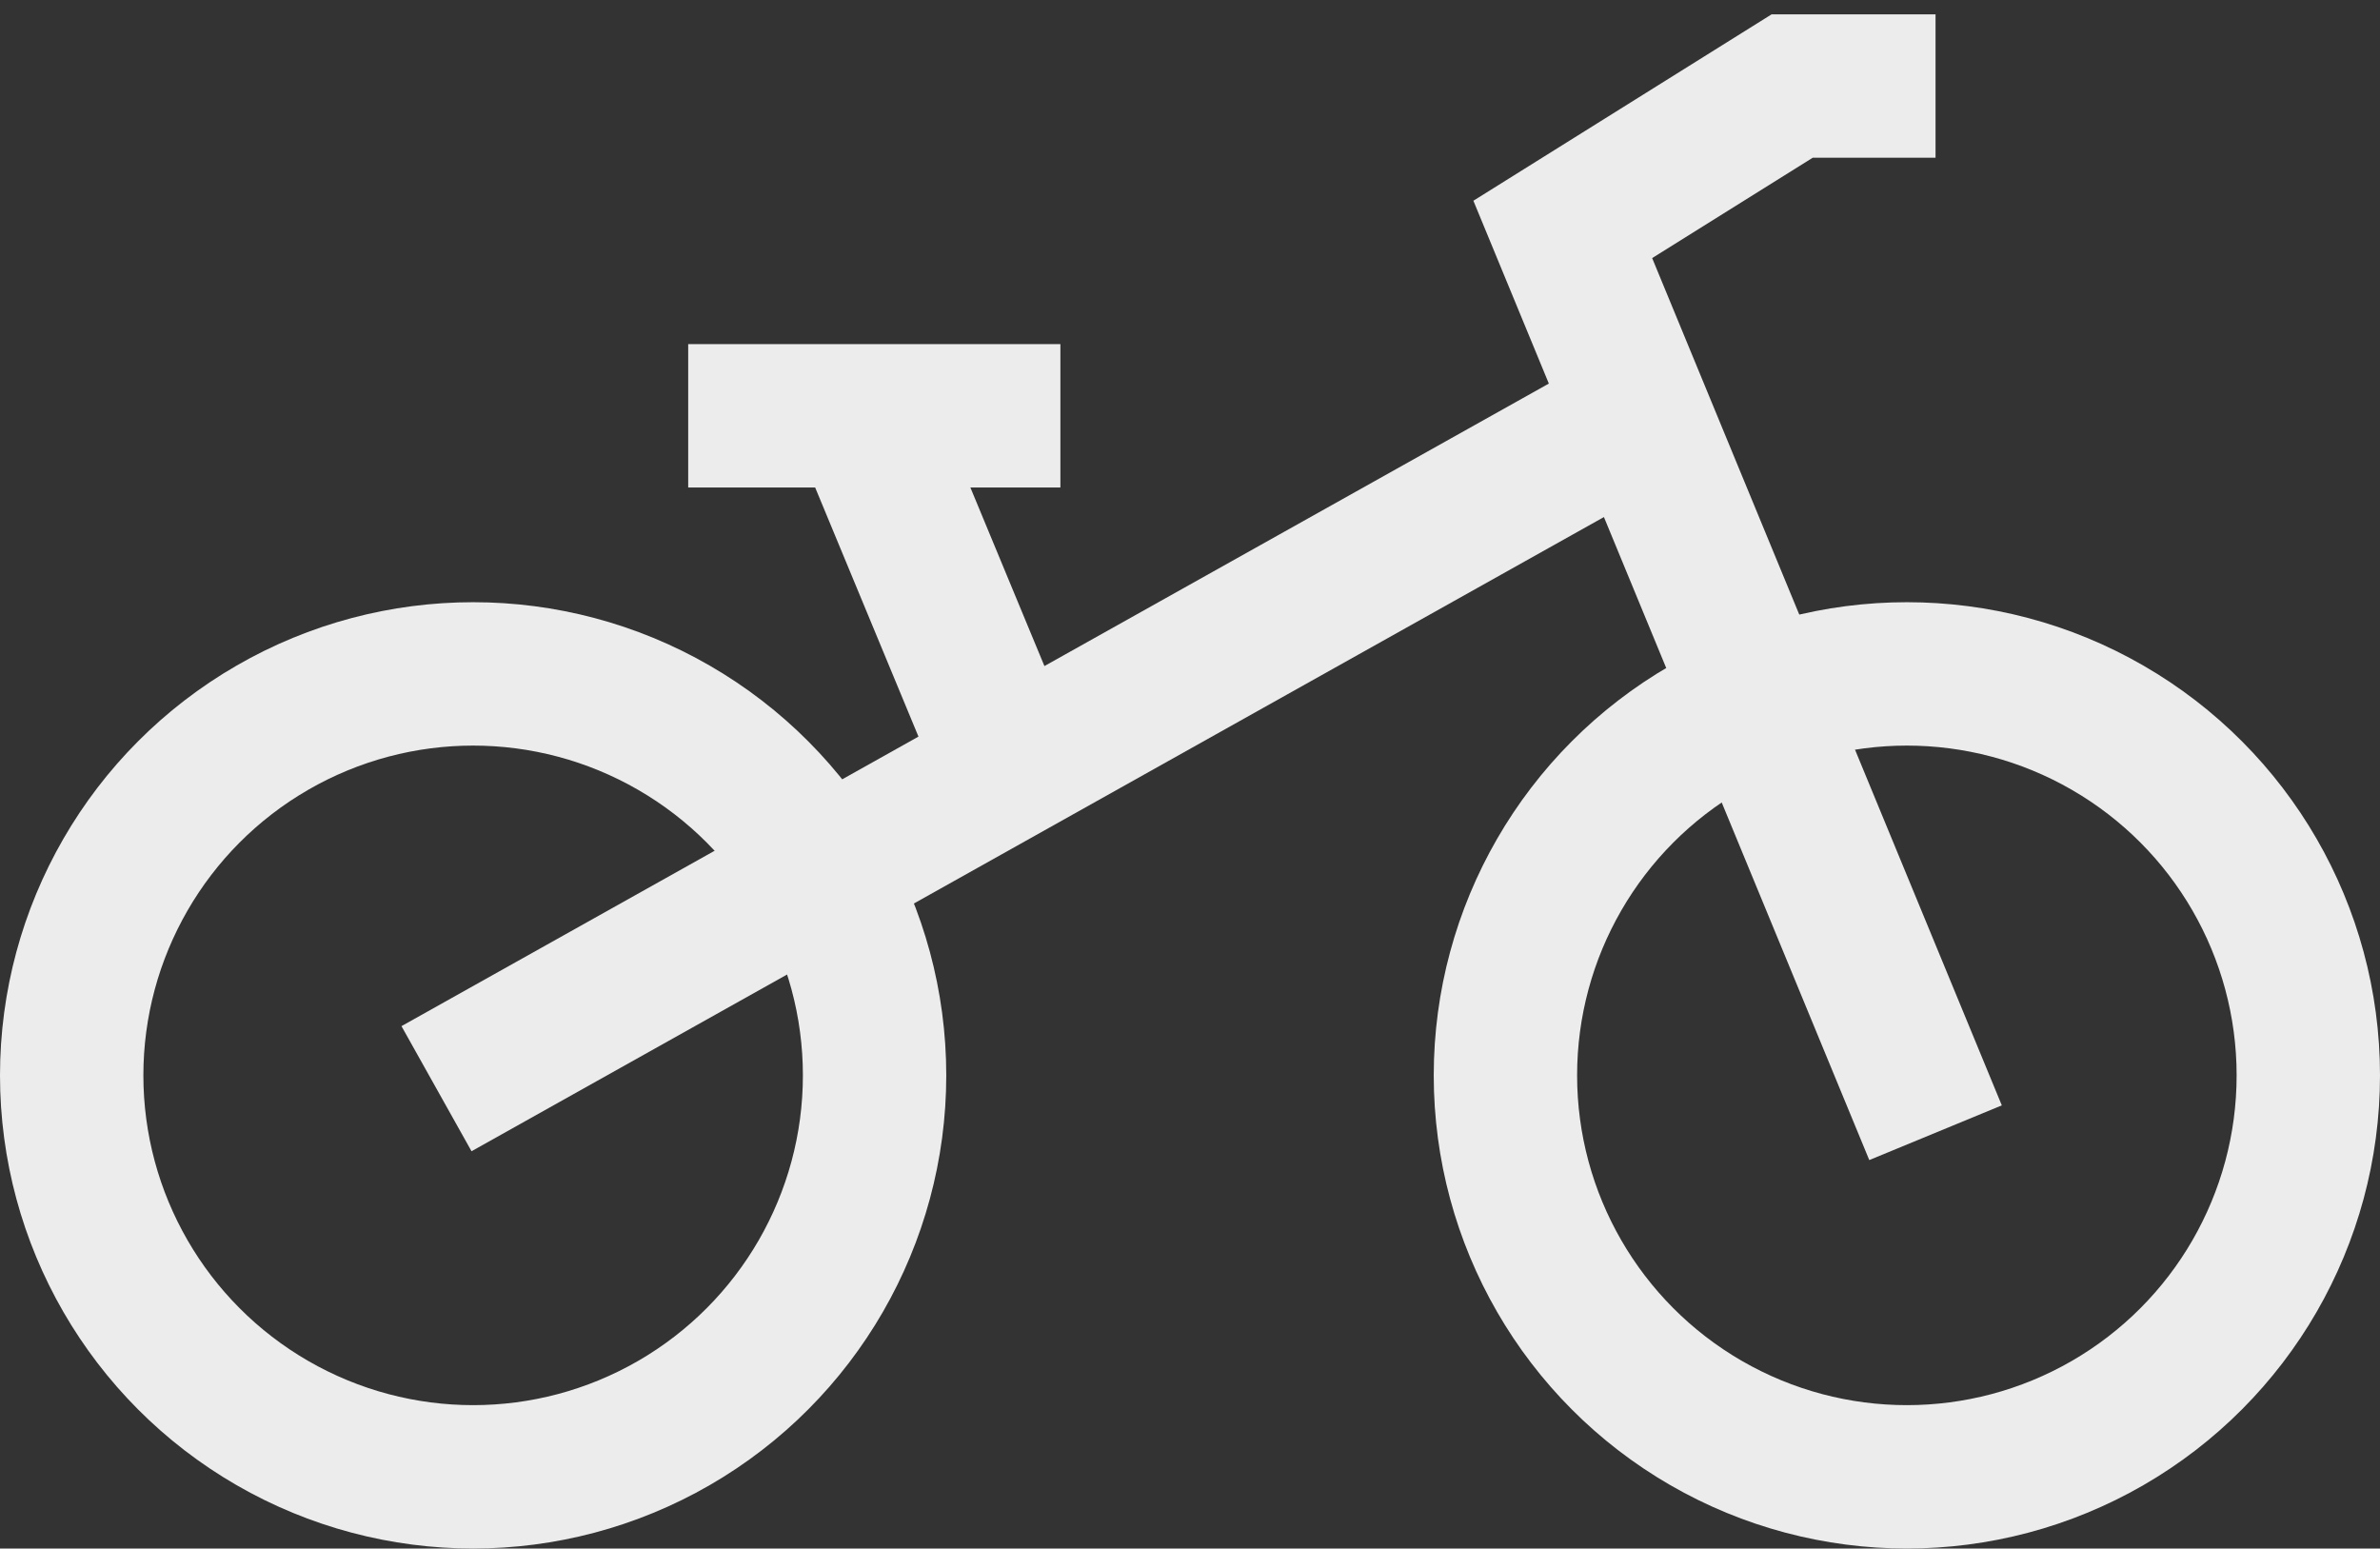 <?xml version="1.0" encoding="UTF-8"?> <svg xmlns="http://www.w3.org/2000/svg" width="83" height="54" viewBox="0 0 83 54" fill="none"><rect x="0" y="0" width="83" height="54" fill="#333333" stroke="none"/> <circle cx="16.5" cy="37.5" r="14" stroke="#ECECEC" stroke-width="5"></circle> <circle cx="66.5" cy="37.5" r="14" stroke="#ECECEC" stroke-width="5"></circle> <rect x="28.102" y="16.214" width="5" height="12.98" transform="rotate(-22.525 28.102 16.214)" fill="#ECECEC"></rect> <rect x="24" y="17" width="5" height="12.98" transform="rotate(-90 24 17)" fill="#ECECEC"></rect> <rect x="56.471" y="12" width="5" height="48.676" transform="rotate(60.751 56.471 12)" fill="#ECECEC"></rect> <path d="M67.5 39.5L54.5 8L62.5 3H67.5" stroke="#ECECEC" stroke-width="5"></path> </svg> 